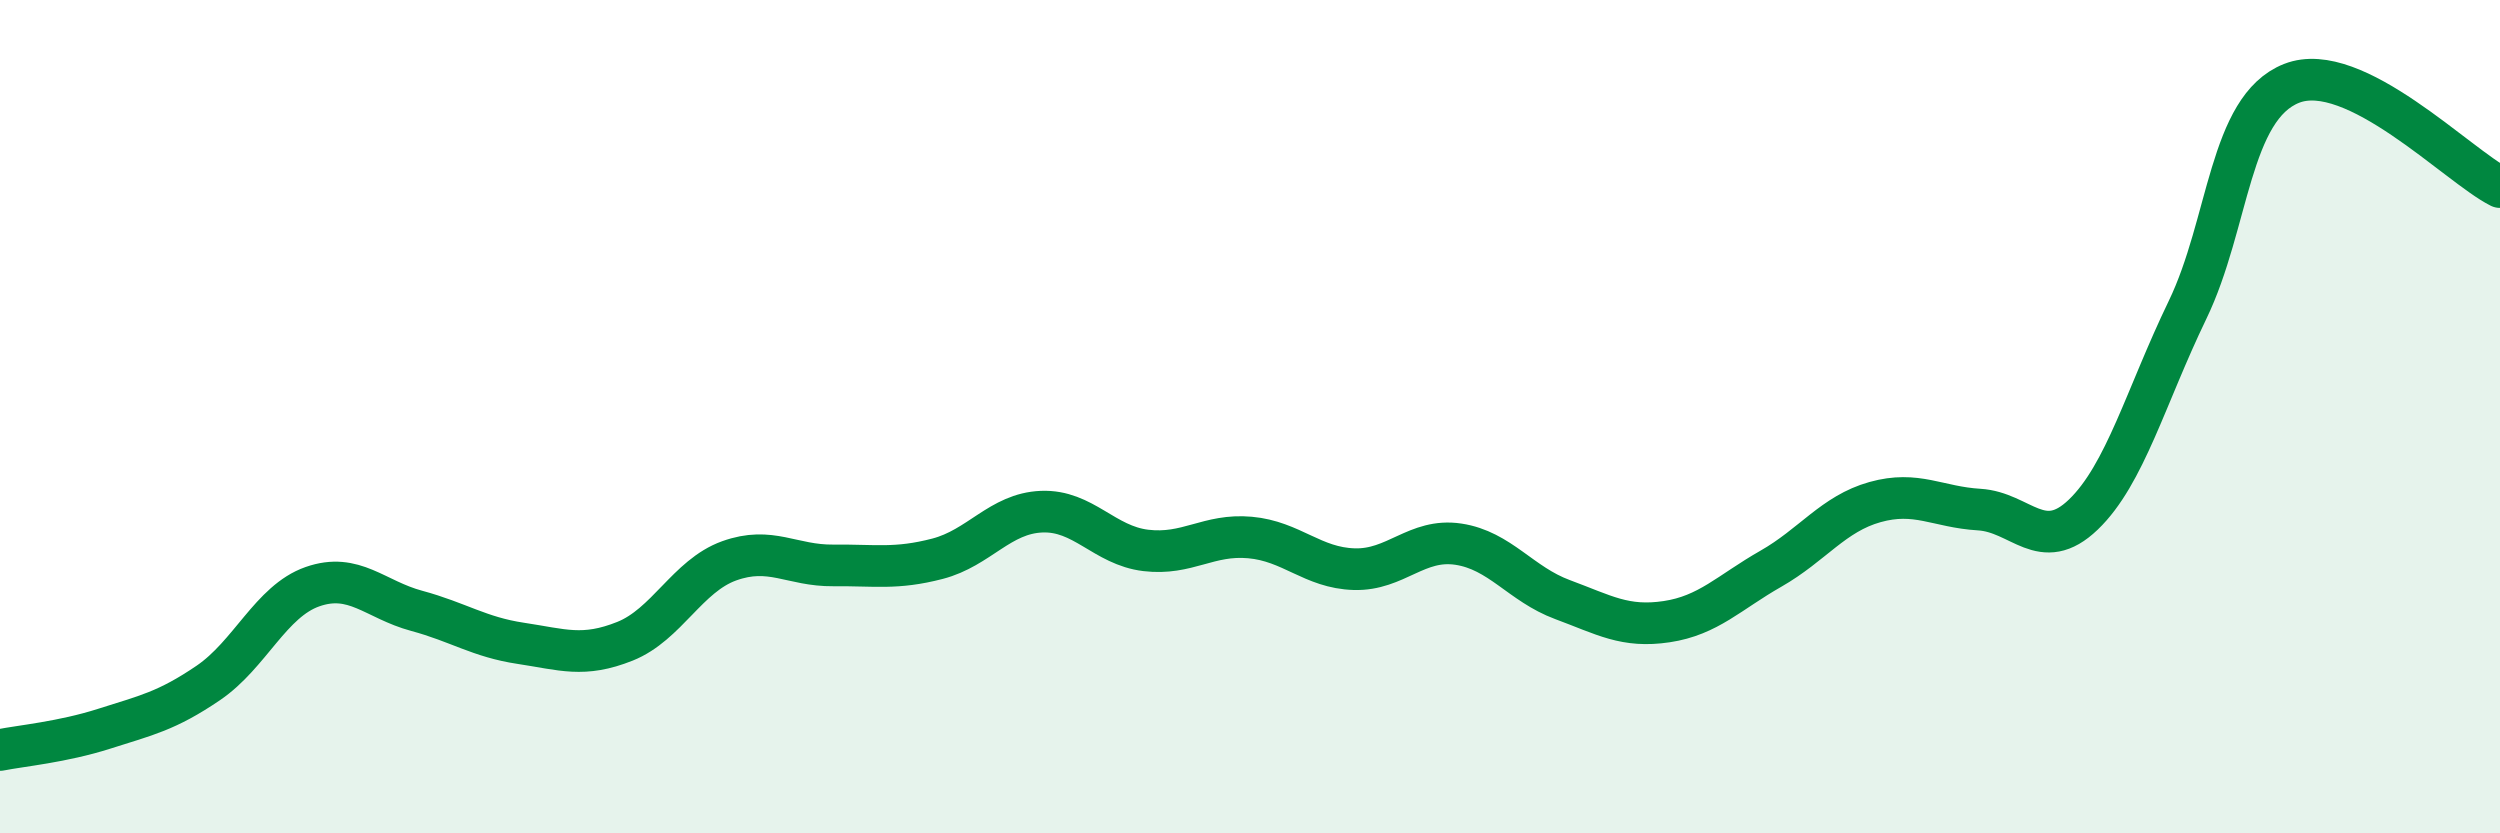
    <svg width="60" height="20" viewBox="0 0 60 20" xmlns="http://www.w3.org/2000/svg">
      <path
        d="M 0,18 C 0.5,17.9 1.5,17.81 2.5,17.49 C 3.5,17.17 4,17.07 5,16.39 C 6,15.71 6.5,14.43 7.5,14.08 C 8.5,13.73 9,14.39 10,14.66 C 11,14.93 11.5,15.29 12.5,15.44 C 13.5,15.59 14,15.79 15,15.39 C 16,14.99 16.5,13.82 17.5,13.46 C 18.5,13.1 19,13.58 20,13.57 C 21,13.56 21.5,13.67 22.5,13.41 C 23.5,13.15 24,12.32 25,12.28 C 26,12.24 26.5,13.09 27.5,13.21 C 28.5,13.33 29,12.81 30,12.9 C 31,12.99 31.5,13.63 32.5,13.66 C 33.5,13.69 34,12.91 35,13.06 C 36,13.21 36.5,14.02 37.5,14.39 C 38.5,14.76 39,15.07 40,14.92 C 41,14.77 41.5,14.22 42.5,13.65 C 43.5,13.08 44,12.33 45,12.05 C 46,11.77 46.5,12.17 47.5,12.23 C 48.5,12.29 49,13.31 50,12.35 C 51,11.39 51.5,9.51 52.5,7.44 C 53.5,5.37 53.5,2.59 55,2 C 56.5,1.41 59,3.99 60,4.49L60 20L0 20Z"
        fill="#008740"
        opacity="0.1"
        stroke-linecap="round"
        stroke-linejoin="round"
      />
      <path
        d="M 0,18 C 0.5,17.9 1.5,17.81 2.5,17.49 C 3.5,17.17 4,17.07 5,16.39 C 6,15.71 6.5,14.43 7.5,14.08 C 8.5,13.73 9,14.39 10,14.66 C 11,14.93 11.5,15.29 12.5,15.44 C 13.5,15.59 14,15.79 15,15.39 C 16,14.99 16.5,13.82 17.5,13.46 C 18.5,13.1 19,13.58 20,13.57 C 21,13.56 21.5,13.67 22.5,13.41 C 23.5,13.15 24,12.32 25,12.28 C 26,12.24 26.5,13.09 27.5,13.21 C 28.5,13.33 29,12.81 30,12.9 C 31,12.99 31.5,13.63 32.5,13.66 C 33.5,13.69 34,12.91 35,13.06 C 36,13.21 36.5,14.02 37.5,14.39 C 38.5,14.76 39,15.07 40,14.92 C 41,14.77 41.5,14.22 42.5,13.65 C 43.5,13.08 44,12.33 45,12.05 C 46,11.77 46.5,12.17 47.5,12.23 C 48.5,12.29 49,13.31 50,12.35 C 51,11.39 51.5,9.51 52.5,7.44 C 53.5,5.37 53.5,2.59 55,2 C 56.5,1.41 59,3.99 60,4.49"
        stroke="#008740"
        stroke-width="1"
        fill="none"
        stroke-linecap="round"
        stroke-linejoin="round"
      />
    </svg>
  